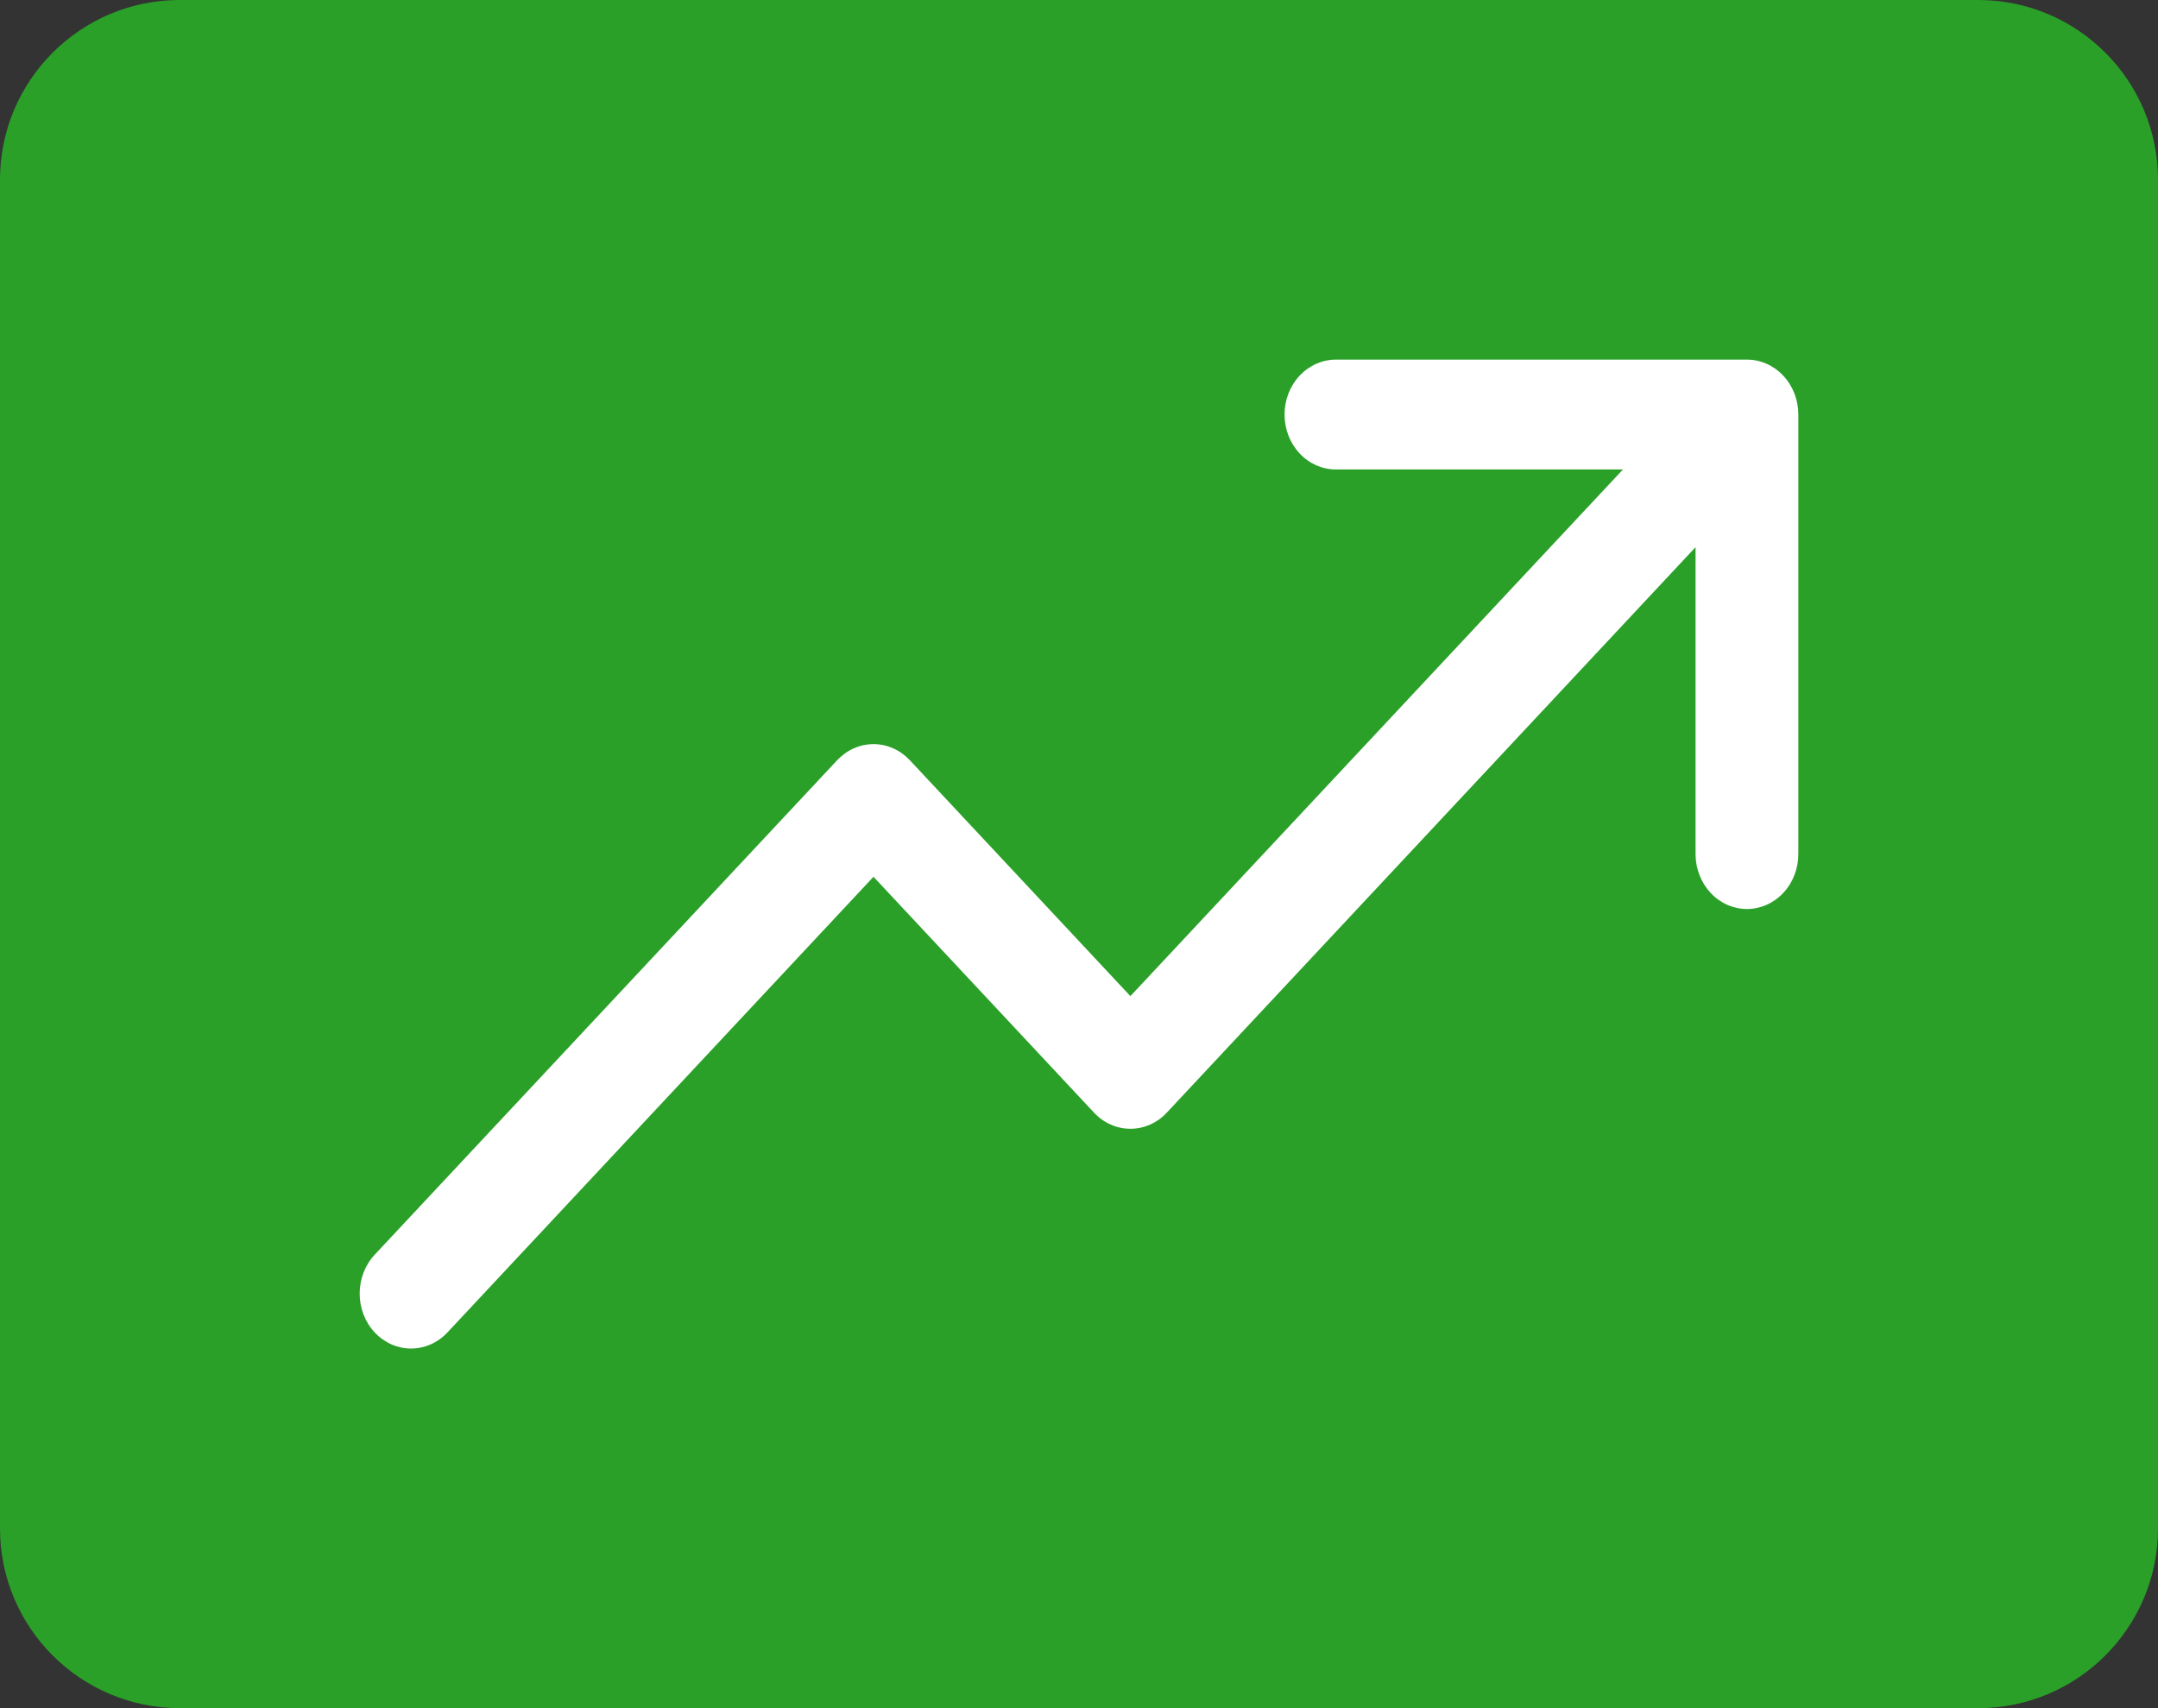 <svg width="48" height="38" viewBox="0 0 48 38" fill="none" xmlns="http://www.w3.org/2000/svg">
<rect x="0" y="0" width="48" height="38" fill="#333333" stroke="none"/>
<path d="M0 4C0 1.791 1.791 0 4 0H44C46.209 0 48 1.791 48 4V34C48 36.209 46.209 38 44 38H4C1.791 38 0 36.209 0 34V4Z" fill="#2AA029"/>
<path d="M40 9.222V19C40 19.324 39.88 19.635 39.665 19.864C39.451 20.093 39.16 20.222 38.857 20.222C38.554 20.222 38.263 20.093 38.049 19.864C37.835 19.635 37.714 19.324 37.714 19V12.172L25.952 24.753C25.846 24.867 25.72 24.957 25.581 25.018C25.442 25.08 25.293 25.111 25.143 25.111C24.993 25.111 24.844 25.08 24.706 25.018C24.567 24.957 24.441 24.867 24.335 24.753L19.429 19.505L9.952 29.642C9.738 29.871 9.447 30 9.143 30C8.84 30 8.549 29.871 8.335 29.642C8.12 29.413 8 29.102 8 28.777C8 28.453 8.12 28.142 8.335 27.912L18.62 16.913C18.727 16.799 18.853 16.709 18.991 16.648C19.13 16.586 19.279 16.554 19.429 16.554C19.579 16.554 19.728 16.586 19.867 16.648C20.005 16.709 20.131 16.799 20.238 16.913L25.143 22.16L36.099 10.444H29.715C29.411 10.444 29.121 10.316 28.906 10.086C28.692 9.857 28.572 9.546 28.572 9.222C28.572 8.898 28.692 8.587 28.906 8.358C29.121 8.129 29.411 8 29.715 8H38.857C39.16 8 39.451 8.129 39.665 8.358C39.88 8.587 40 8.898 40 9.222Z" fill="white"/>
</svg>
